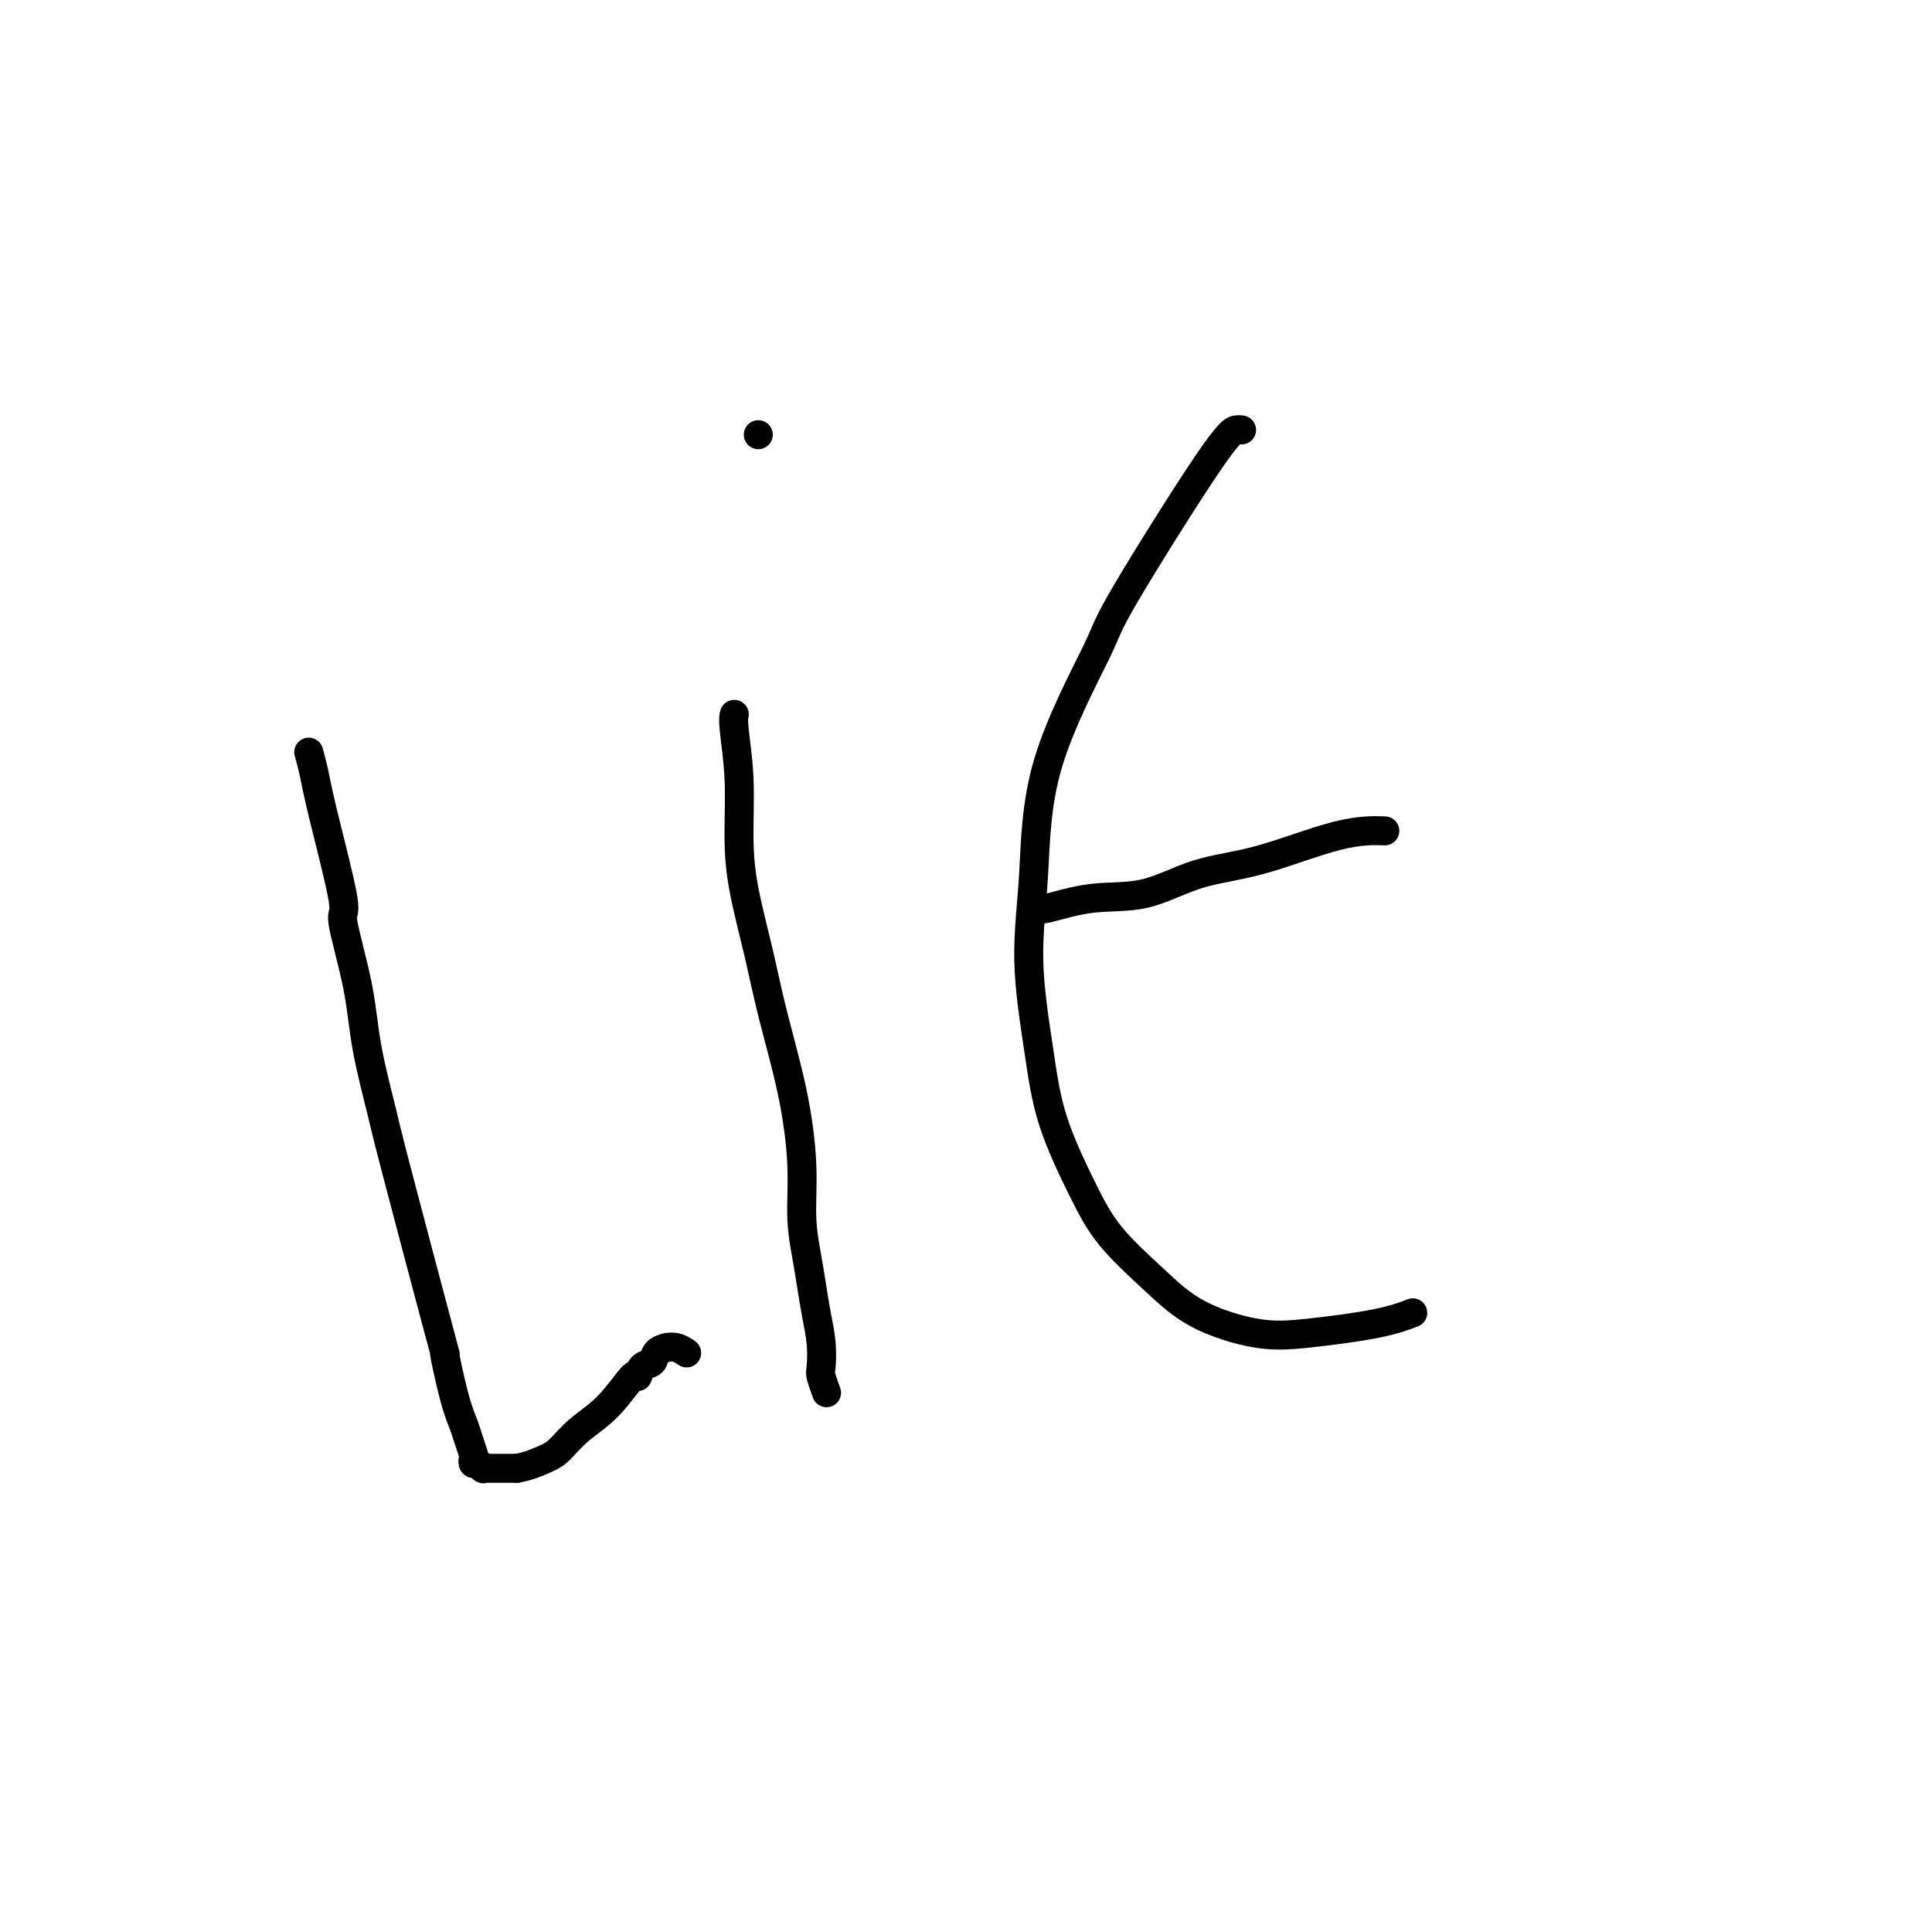 <svg viewBox='0 0 400 400' version='1.1' xmlns='http://www.w3.org/2000/svg' xmlns:xlink='http://www.w3.org/1999/xlink'><g fill='none' stroke='#000000' stroke-width='6' stroke-linecap='round' stroke-linejoin='round'><path d='M64,156c-0.006,-0.022 -0.012,-0.045 0,0c0.012,0.045 0.044,0.157 0,0c-0.044,-0.157 -0.162,-0.585 0,0c0.162,0.585 0.603,2.182 1,4c0.397,1.818 0.748,3.857 2,9c1.252,5.143 3.404,13.388 4,17c0.596,3.612 -0.363,2.590 0,5c0.363,2.410 2.050,8.253 3,13c0.950,4.747 1.163,8.398 2,13c0.837,4.602 2.297,10.155 3,13c0.703,2.845 0.650,2.982 3,12c2.350,9.018 7.102,26.919 9,34c1.898,7.081 0.943,3.344 1,4c0.057,0.656 1.126,5.705 2,9c0.874,3.295 1.554,4.834 2,6c0.446,1.166 0.658,1.958 1,3c0.342,1.042 0.813,2.336 1,3c0.187,0.664 0.088,0.700 0,1c-0.088,0.300 -0.167,0.865 0,1c0.167,0.135 0.581,-0.160 1,0c0.419,0.160 0.845,0.775 1,1c0.155,0.225 0.041,0.060 0,0c-0.041,-0.060 -0.008,-0.016 0,0c0.008,0.016 -0.010,0.004 0,0c0.010,-0.004 0.046,-0.001 0,0c-0.046,0.001 -0.175,0.000 0,0c0.175,-0.000 0.655,-0.000 1,0c0.345,0.000 0.554,0.000 1,0c0.446,-0.000 1.127,-0.000 2,0c0.873,0.000 1.936,0.000 3,0'/><path d='M107,304c2.304,-0.382 4.565,-1.337 6,-2c1.435,-0.663 2.044,-1.034 3,-2c0.956,-0.966 2.258,-2.529 4,-4c1.742,-1.471 3.924,-2.851 6,-5c2.076,-2.149 4.047,-5.066 5,-6c0.953,-0.934 0.890,0.114 1,0c0.110,-0.114 0.394,-1.389 1,-2c0.606,-0.611 1.536,-0.556 2,-1c0.464,-0.444 0.463,-1.387 1,-2c0.537,-0.613 1.614,-0.897 2,-1c0.386,-0.103 0.083,-0.024 0,0c-0.083,0.024 0.055,-0.007 0,0c-0.055,0.007 -0.303,0.054 0,0c0.303,-0.054 1.159,-0.207 2,0c0.841,0.207 1.669,0.773 2,1c0.331,0.227 0.166,0.113 0,0'/><path d='M152,148c0.002,-0.008 0.004,-0.017 0,0c-0.004,0.017 -0.016,0.058 0,0c0.016,-0.058 0.058,-0.217 0,0c-0.058,0.217 -0.217,0.808 0,3c0.217,2.192 0.808,5.985 1,10c0.192,4.015 -0.016,8.251 0,12c0.016,3.749 0.257,7.012 1,11c0.743,3.988 1.988,8.700 3,13c1.012,4.300 1.791,8.189 3,13c1.209,4.811 2.849,10.543 4,16c1.151,5.457 1.814,10.639 2,15c0.186,4.361 -0.104,7.901 0,11c0.104,3.099 0.603,5.758 1,8c0.397,2.242 0.694,4.066 1,6c0.306,1.934 0.622,3.979 1,6c0.378,2.021 0.820,4.017 1,6c0.180,1.983 0.100,3.954 0,5c-0.100,1.046 -0.219,1.166 0,2c0.219,0.834 0.777,2.381 1,3c0.223,0.619 0.112,0.309 0,0'/><path d='M157,90c0.000,0.000 0.000,0.000 0,0c0.000,0.000 0.000,0.000 0,0c0.000,0.000 0.000,0.000 0,0c0.000,0.000 0.000,0.000 0,0c0.000,0.000 0.000,0.000 0,0c0.000,0.000 0.000,0.000 0,0c0.000,0.000 0.000,0.000 0,0'/><path d='M257,89c0.004,0.001 0.009,0.001 0,0c-0.009,-0.001 -0.031,-0.004 0,0c0.031,0.004 0.115,0.016 0,0c-0.115,-0.016 -0.430,-0.060 -1,0c-0.570,0.060 -1.395,0.224 -6,7c-4.605,6.776 -12.991,20.165 -17,27c-4.009,6.835 -3.643,7.116 -6,12c-2.357,4.884 -7.438,14.372 -10,23c-2.562,8.628 -2.605,16.398 -3,23c-0.395,6.602 -1.142,12.037 -1,18c0.142,5.963 1.172,12.455 2,18c0.828,5.545 1.454,10.142 3,15c1.546,4.858 4.013,9.978 6,14c1.987,4.022 3.492,6.946 6,10c2.508,3.054 6.017,6.238 9,9c2.983,2.762 5.441,5.100 9,7c3.559,1.900 8.219,3.360 12,4c3.781,0.640 6.684,0.460 11,0c4.316,-0.460 10.047,-1.201 14,-2c3.953,-0.799 6.130,-1.657 7,-2c0.870,-0.343 0.435,-0.172 0,0'/><path d='M215,188c0.000,0.001 0.001,0.002 0,0c-0.001,-0.002 -0.003,-0.008 0,0c0.003,0.008 0.012,0.030 0,0c-0.012,-0.030 -0.045,-0.112 0,0c0.045,0.112 0.169,0.420 2,0c1.831,-0.420 5.368,-1.566 9,-2c3.632,-0.434 7.360,-0.155 11,-1c3.640,-0.845 7.194,-2.815 11,-4c3.806,-1.185 7.866,-1.586 13,-3c5.134,-1.414 11.344,-3.842 16,-5c4.656,-1.158 7.759,-1.045 9,-1c1.241,0.045 0.621,0.023 0,0'/></g>
</svg>
